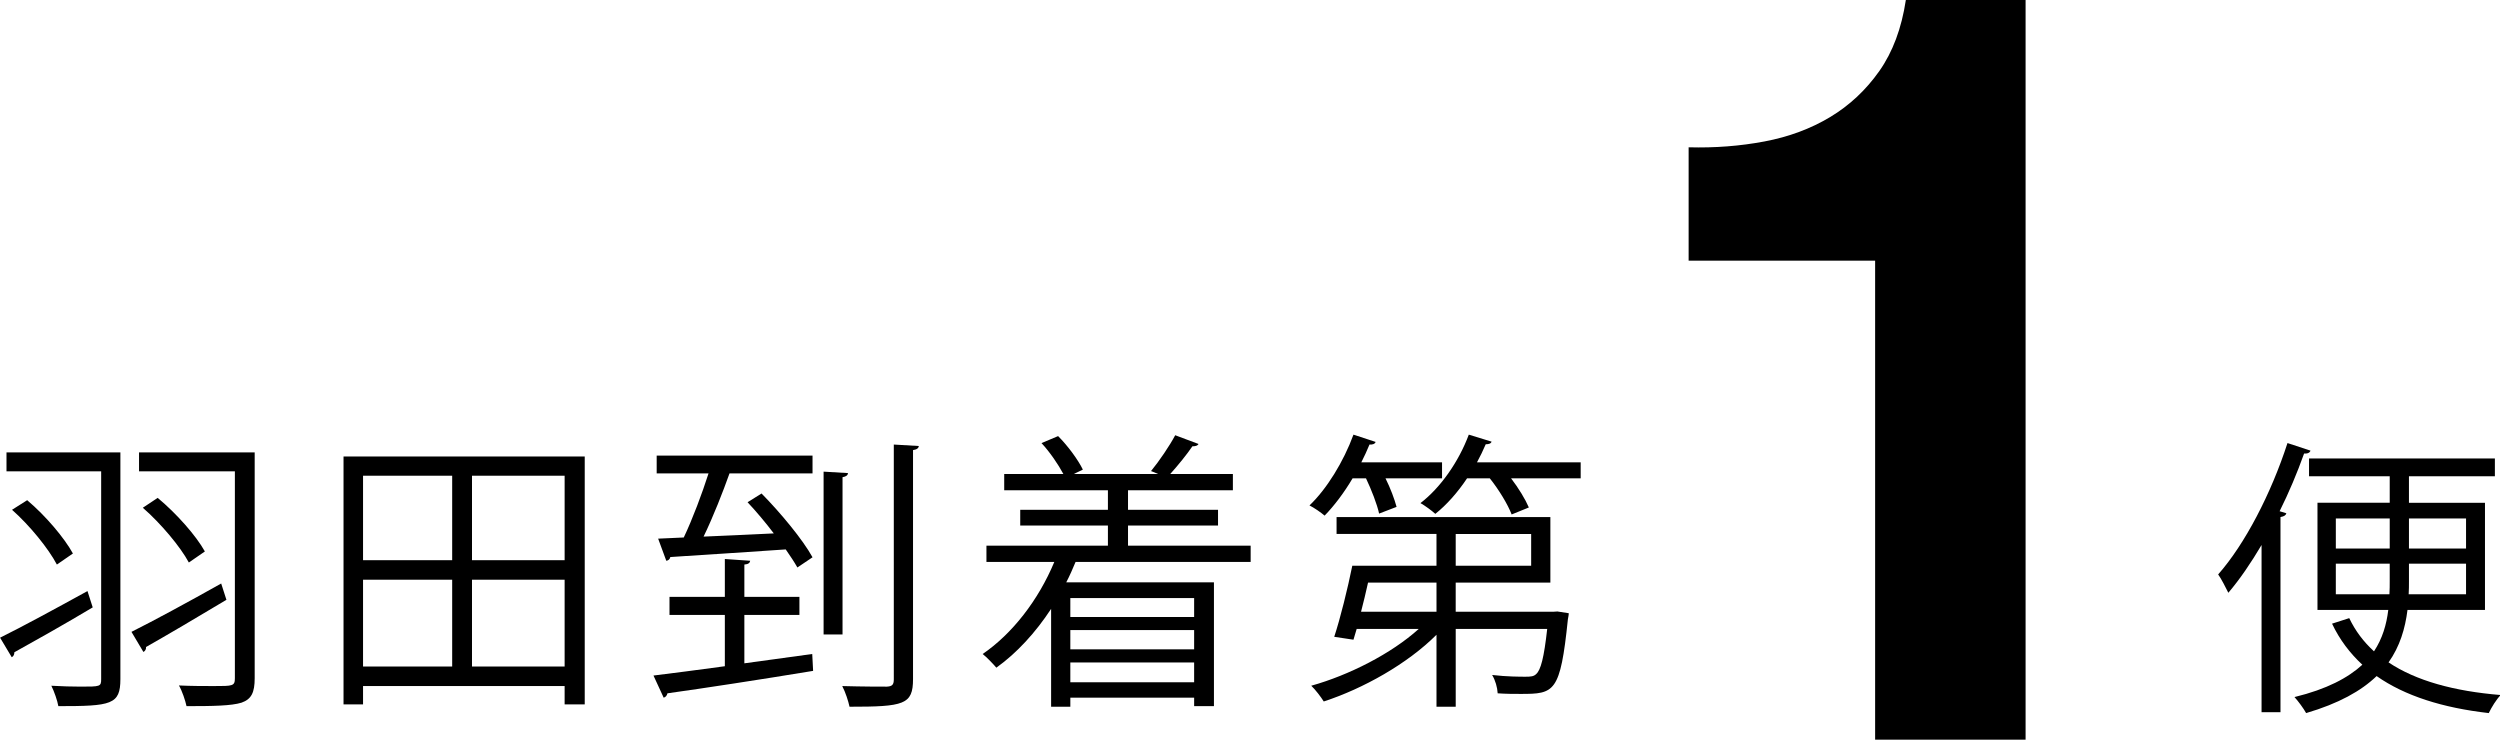 <?xml version="1.0" encoding="utf-8"?>
<!-- Generator: Adobe Illustrator 16.0.0, SVG Export Plug-In . SVG Version: 6.00 Build 0)  -->
<!DOCTYPE svg PUBLIC "-//W3C//DTD SVG 1.1//EN" "http://www.w3.org/Graphics/SVG/1.1/DTD/svg11.dtd">
<svg version="1.1" id="レイヤー_1" xmlns="http://www.w3.org/2000/svg" xmlns:xlink="http://www.w3.org/1999/xlink" x="0px"
	 y="0px" width="240.3px" height="71.1px" viewBox="0 0 240.3 71.1" enable-background="new 0 0 240.3 71.1" xml:space="preserve">
<g display="none">
	<g display="inline">
		<path d="M11.5,65.1c0,1.3-0.3,1.9-1.2,2.2c-0.9,0.3-2.5,0.3-4.8,0.3C5.4,67.1,5.1,66.2,4.9,65.7c1.8,0.1,3.7,0.1,4.2,0.1
			s0.7-0.2,0.7-0.7v-7.2c-3.1,1.801-6.4,3.601-8.9,5L0,61.2C2.4,60,6.1,58,9.7,56V45.6H0.8v-1.8h10.7V65.1z M2.7,48.4
			C4.3,50,6.1,52.1,7,53.4l-1.5,1c-0.9-1.3-2.7-3.6-4.2-5.199L2.7,48.4z M24.2,65c0,1.399-0.3,2-1.3,2.3s-2.7,0.3-5.2,0.3
			c-0.1-0.5-0.4-1.399-0.7-2c2,0.101,4,0.101,4.6,0.101c0.5,0,0.7-0.2,0.7-0.7v-7.8C19.2,59,16,60.9,13.5,62.3l-1-1.6
			c2.4-1.2,6.2-3.301,9.7-5.301V45.5h-9.1v-1.8h11V65H24.2z M15,48.2c1.6,1.6,3.5,3.699,4.4,5l-1.5,1.1c-0.9-1.3-2.8-3.6-4.3-5.2
			L15,48.2z"/>
		<path d="M55.5,44.3v23.3h-1.9v-1.7H34.9v1.7h-1.8V44.3H55.5z M34.9,46.1v8h8.2v-8H34.9z M34.9,64.1h8.2V56h-8.2V64.1z M53.6,46.1
			H45v8h8.5v-8H53.6z M53.6,64.1V56H45v8.1H53.6z"/>
		<path d="M77.5,63.2l0.1,1.699C72.4,65.7,66.9,66.4,63.2,67l-0.3-1.9c1.8-0.2,4.1-0.5,6.6-0.8v-5.2H64v-1.7h5.5V54h1.8V57.4h5.4
			v1.7h-5.4V64L77.5,63.2z M73.4,47.5c1.7,1.899,3.7,4.6,4.5,6.2L76.4,54.6c-0.3-0.5-0.6-1.1-1-1.8c-4.5,0.3-9,0.6-12.2,0.8
			l-0.1-1.8l2.6-0.1c0.8-1.7,1.6-4,2.2-5.9h-4.7v-1.7h14.3v1.7H70c-0.7,1.8-1.6,4-2.4,5.8c2.1-0.1,4.5-0.2,6.8-0.399
			c-0.7-1-1.5-2.101-2.3-3L73.4,47.5z M80.4,61h-1.8V45.7h1.8V61z M87.1,43.1V65.2c0,1.399-0.3,2-1.2,2.3s-2.5,0.3-4.8,0.3
			c-0.1-0.5-0.4-1.4-0.7-1.9C82.3,66,84.1,66,84.6,66s0.7-0.2,0.7-0.7V43.1H87.1z"/>
		<path d="M102.8,54.1c-0.2,0.601-0.5,1.2-0.8,1.8h14.3V67.7h-1.9v-1h-12.1v1h-1.8V58.6c-1.5,2.3-3.2,4.2-5.1,5.7
			c-0.3-0.4-1-1.1-1.4-1.4c2.9-2,5.3-5.199,6.8-8.8h-6v-1.5H106v-2.1h-8.6V49h8.6v-2h-9.8v-1.5h5.3c-0.4-0.8-1.1-1.7-1.8-2.5
			l1.6-0.601c0.8,0.9,1.7,2,2.1,2.9l-0.4,0.2h7.6l-0.3-0.101c0.7-0.899,1.5-2.199,2-3L114.2,43c-0.6,0.899-1.3,1.8-2,2.5h5.5V47
			h-9.9v2h8.6v1.5h-8.6v2.1h11.1v1.5H102.8z M102.3,57.3v1.8h12.1v-1.8H102.3z M114.4,60.4h-12.1V62.2h12.1V60.4z M114.4,65.3v-1.8
			h-12.1v1.8H114.4z"/>
		<path d="M129.5,46.3c-0.799,1.3-1.699,2.6-2.6,3.5c-0.3-0.3-1.1-0.8-1.5-1c1.801-1.7,3.301-4.1,4.2-6.6l1.7,0.5
			c-0.301,0.699-0.6,1.399-0.9,2.1h7.6v1.5h-5.299c0.5,1,0.899,2,1,2.7l-1.601,0.6c-0.2-0.899-0.7-2.2-1.3-3.3H129.5z M149.9,58.9
			c0,0,0,0.5-0.1,0.801c-0.4,3.899-0.801,5.6-1.5,6.3c-0.4,0.399-1,0.6-1.7,0.6c-0.7,0.101-2.101,0.101-3.5,0
			c-0.101-0.5-0.2-1.2-0.5-1.7c1.399,0.2,2.8,0.2,3.2,0.2c0.5,0,0.8,0,1-0.2c0.4-0.399,0.699-1.6,1-4.3h-8.7v7.3h-1.8v-6.8
			c-2.7,2.7-6.9,5.101-10.6,6.3C126.4,67,125.9,66.3,125.5,65.9c3.5-1,7.5-3,10.101-5.3h-5.899c-0.101,0.4-0.201,0.7-0.301,1
			l-1.8-0.3c0.601-1.8,1.3-4.5,1.7-6.7h8v-3H128V50H148.3v6.2h-9.1V58.9H149.9z M130.9,56.2c-0.199,0.899-0.4,1.8-0.699,2.699h7.199
			V56.2H130.9z M150.9,44.8v1.5h-6.5c0.7,1,1.4,2,1.7,2.7l-1.601,0.7c-0.299-1-1.1-2.301-2-3.4h-2.1c-0.9,1.3-1.9,2.5-2.9,3.4
			c-0.299-0.301-1.1-0.9-1.5-1.101c2-1.5,3.701-3.899,4.601-6.399l1.8,0.399c-0.3,0.7-0.6,1.5-1,2.2H150.9z M139.201,54.6h7.299v-3
			h-7.299V54.6z"/>
		<path d="M222.4,42.9c-0.8,2.101-1.699,4.301-2.699,6.2V67.7H217.9V52.2c-0.8,1.199-1.6,2.3-2.4,3.199
			C215.3,55,214.701,54,214.4,53.6c2.5-2.7,4.801-6.899,6.2-11.2L222.4,42.9z M231.8,58.6c-0.301,1.8-0.9,3.5-2.2,5.101
			c2.899,1.3,6.601,2,10.7,2.3c-0.4,0.399-0.9,1.2-1.1,1.7c-4.201-0.4-8-1.301-10.9-2.7c-1.5,1.2-3.5,2.2-6.4,3
			c-0.199-0.4-0.699-1.101-1.1-1.5c2.6-0.601,4.5-1.4,5.9-2.4C225,63,223.6,61.7,222.6,60l1.601-0.601
			C225.1,60.8,226.4,62,228.1,62.9c1.2-1.3,1.7-2.699,2-4.3h-6.7V48.1h6.9v-2.5h-7.7V44h17.2v1.7H232v2.5h6.601v10.5h-6.8V58.6z
			 M225,52.6h5.201v-3H225V52.6z M230.201,57.1c0-0.5,0-1.1,0-1.6V54H225v3.1H230.201z M236.9,54.1H232v1.5c0,0.5,0,1.101-0.1,1.601
			h4.9V54.1H236.9z M232,49.6v3h4.801v-3H232z"/>
	</g>
</g>
<g display="none">
	<g display="inline">
		<path d="M194.701,71.1h-16.5V18.6L162,23.3V10.8L193.201,0h1.5V71.1z"/>
	</g>
</g>
<path d="M180.237,71.3V25.057h-17.926V14.158c2.512,0.069,4.938-0.118,7.282-0.56s4.447-1.223,6.314-2.343
	c1.867-1.12,3.445-2.597,4.737-4.43c1.289-1.834,2.138-4.109,2.546-6.825h11.51v71.3H180.237z"/>
<g>
	<path d="M0.008,61.294c2.1-1.036,5.348-2.801,8.4-4.48l0.504,1.568c-2.716,1.624-5.656,3.275-7.532,4.313
		c0,0.224-0.084,0.392-0.252,0.476L0.008,61.294z M11.572,43.486v21.785c0,2.463-0.868,2.604-5.964,2.604
		c-0.084-0.504-0.392-1.4-0.672-1.961c1.008,0.057,2.016,0.085,2.8,0.085c1.904,0,1.988,0,1.988-0.728V45.306h-9.1v-1.82H11.572z
		 M2.612,48.078c1.792,1.512,3.584,3.64,4.396,5.124l-1.54,1.063c-0.812-1.54-2.604-3.752-4.312-5.264L2.612,48.078z M12.636,60.734
		c2.128-1.063,5.488-2.884,8.624-4.647l0.504,1.567c-2.8,1.681-5.796,3.444-7.728,4.537c0.028,0.195-0.084,0.392-0.252,0.476
		L12.636,60.734z M24.48,43.486v21.701c0,1.371-0.308,2.016-1.26,2.352c-0.98,0.308-2.772,0.336-5.292,0.336
		c-0.112-0.532-0.42-1.456-0.728-1.988c1.232,0.057,2.436,0.057,3.36,0.057c1.82,0,2.016,0,2.016-0.756V45.306h-9.212v-1.82H24.48z
		 M15.156,47.855c1.82,1.512,3.696,3.639,4.536,5.151l-1.54,1.063c-0.812-1.512-2.688-3.752-4.424-5.264L15.156,47.855z"/>
	<path d="M33.02,43.878h23.184v23.828h-1.932v-1.764H34.896v1.764H33.02V43.878z M43.464,45.726h-8.568v8.12h8.568V45.726z
		 M34.896,55.722v8.344h8.568v-8.344H34.896z M54.272,53.846v-8.12h-8.904v8.12H54.272z M45.368,64.066h8.904v-8.344h-8.904V64.066z
		"/>
	<path d="M71.548,63.758l6.524-0.896l0.084,1.623c-5.096,0.84-10.584,1.681-14,2.156c-0.056,0.225-0.168,0.364-0.364,0.42
		l-0.98-2.128c1.82-0.224,4.2-0.532,6.86-0.896v-4.928h-5.32v-1.736h5.32v-3.641l2.436,0.168c-0.028,0.196-0.168,0.336-0.56,0.364
		v3.108h5.292v1.736h-5.292V63.758z M63.26,51.775l2.464-0.112c0.84-1.765,1.764-4.228,2.38-6.16H63.12v-1.708H78.1v1.708h-7.98
		c-0.616,1.735-1.568,4.172-2.492,6.075c2.072-0.084,4.424-0.195,6.748-0.307c-0.784-1.037-1.68-2.101-2.52-2.996l1.344-0.84
		c1.848,1.875,3.976,4.451,4.9,6.131l-1.456,0.98c-0.28-0.504-0.672-1.092-1.12-1.736c-4.088,0.28-8.4,0.561-11.088,0.729
		c-0.056,0.224-0.196,0.336-0.392,0.363L63.26,51.775z M81.516,45.474c-0.028,0.196-0.168,0.336-0.532,0.393v15.119h-1.82V45.334
		L81.516,45.474z M85.912,42.73l2.408,0.141c-0.028,0.195-0.168,0.336-0.56,0.392v22.009c0,2.463-0.868,2.659-6.104,2.659
		c-0.112-0.532-0.392-1.399-0.7-1.987c1.932,0.056,3.724,0.056,4.284,0.056c0.504-0.028,0.672-0.169,0.672-0.7V42.73z"/>
	<path d="M120.212,54.014h-16.828c-0.28,0.673-0.56,1.316-0.896,1.96h14.196v11.9h-1.903v-0.813h-11.9v0.868h-1.848v-9.407
		c-1.484,2.268-3.304,4.256-5.264,5.655c-0.308-0.364-0.924-1.008-1.316-1.315c2.828-1.933,5.348-5.152,6.888-8.849h-6.524v-1.567
		h11.676v-1.933h-8.428v-1.512h8.428v-1.876h-9.968v-1.568h5.684c-0.476-0.896-1.288-2.1-2.1-2.968l1.596-0.672
		c0.952,0.952,1.932,2.296,2.38,3.22l-0.868,0.42h8.092c-0.252-0.111-0.504-0.224-0.672-0.279c0.784-0.953,1.792-2.437,2.324-3.444
		l2.24,0.84c-0.084,0.168-0.28,0.224-0.588,0.224c-0.532,0.785-1.372,1.82-2.128,2.66h6.02v1.568h-10.08v1.876h8.652v1.512h-8.652
		v1.933h11.788V54.014z M114.78,57.486h-11.9v1.82h11.9V57.486z M114.78,62.414v-1.849h-11.9v1.849H114.78z M102.88,65.577h11.9
		v-1.903h-11.9V65.577z"/>
	<path d="M132.56,49.366c-0.195-0.896-0.729-2.269-1.26-3.389h-1.289c-0.811,1.373-1.764,2.633-2.688,3.584
		c-0.363-0.308-1.008-0.756-1.455-0.979c1.65-1.568,3.275-4.2,4.227-6.804l2.129,0.699c-0.057,0.196-0.309,0.28-0.588,0.252
		c-0.225,0.561-0.504,1.148-0.785,1.709h7.758v1.539h-5.434c0.477,0.952,0.869,2.016,1.064,2.744L132.56,49.366z M149.277,58.802
		l0.42-0.027l1.092,0.168c0,0.195-0.057,0.392-0.084,0.588c-0.729,7.056-1.289,7.168-4.537,7.168c-0.645,0-1.4,0-2.211-0.057
		c-0.029-0.56-0.225-1.26-0.533-1.764c1.4,0.168,2.744,0.168,3.221,0.168c0.504,0,0.783-0.028,1.008-0.252
		c0.447-0.393,0.756-1.568,1.064-4.34h-8.793v7.476h-1.848v-6.916c-2.799,2.8-7.057,5.181-10.836,6.412
		c-0.279-0.448-0.813-1.147-1.203-1.513c3.611-1.008,7.699-3.079,10.332-5.459h-5.965l-0.309,1.035l-1.848-0.279
		c0.588-1.792,1.289-4.62,1.736-6.832h8.092v-3.053h-9.604v-1.623h20.551v6.3h-9.1v2.8H149.277z M138.076,56.002h-6.58
		c-0.195,0.924-0.447,1.903-0.672,2.8h7.252V56.002z M143.369,42.45c-0.057,0.195-0.281,0.252-0.561,0.252
		c-0.252,0.588-0.531,1.176-0.84,1.736h9.967v1.539h-6.691c0.729,0.952,1.373,2.016,1.709,2.801L145.3,49.45
		c-0.365-0.952-1.205-2.353-2.1-3.473h-2.186c-0.895,1.344-1.959,2.549-3.051,3.416c-0.336-0.308-0.98-0.783-1.428-1.035
		c1.902-1.457,3.668-3.949,4.646-6.58L143.369,42.45z M139.923,51.325v3.053h7.252v-3.053H139.923z"/>
</g>
<g>
	<path d="M217.38,52.386c-1.008,1.708-2.072,3.275-3.192,4.592c-0.224-0.447-0.672-1.344-0.979-1.764
		c2.575-2.912,5.096-7.784,6.664-12.628l2.211,0.728c-0.056,0.196-0.279,0.309-0.615,0.28c-0.672,1.876-1.457,3.752-2.353,5.544
		l0.644,0.196c-0.027,0.168-0.195,0.308-0.56,0.364v18.76h-1.819V52.386z M238.856,58.63h-7.448c-0.225,1.792-0.729,3.5-1.82,5.04
		c2.633,1.764,6.301,2.772,10.78,3.136c-0.42,0.42-0.896,1.204-1.147,1.736c-4.424-0.504-8.064-1.652-10.78-3.557
		c-1.483,1.428-3.64,2.633-6.776,3.557c-0.224-0.42-0.783-1.176-1.119-1.54c3.107-0.757,5.151-1.849,6.523-3.108
		c-1.204-1.119-2.184-2.408-2.912-3.947l1.652-0.532c0.588,1.231,1.371,2.268,2.38,3.192c0.812-1.232,1.204-2.576,1.372-3.977
		h-6.805V48.325h6.944v-2.547h-7.756V44.07h17.864v1.709h-8.26v2.547h7.308V58.63z M224.52,49.838v2.884h5.18v-2.884H224.52z
		 M224.52,57.118h5.151c0.028-0.42,0.028-0.84,0.028-1.26v-1.681h-5.18V57.118z M237.036,57.118v-2.94h-5.487v1.681
		c0,0.42,0,0.84-0.028,1.26H237.036z M237.036,49.838h-5.487v2.884h5.487V49.838z"/>
</g>
</svg>
